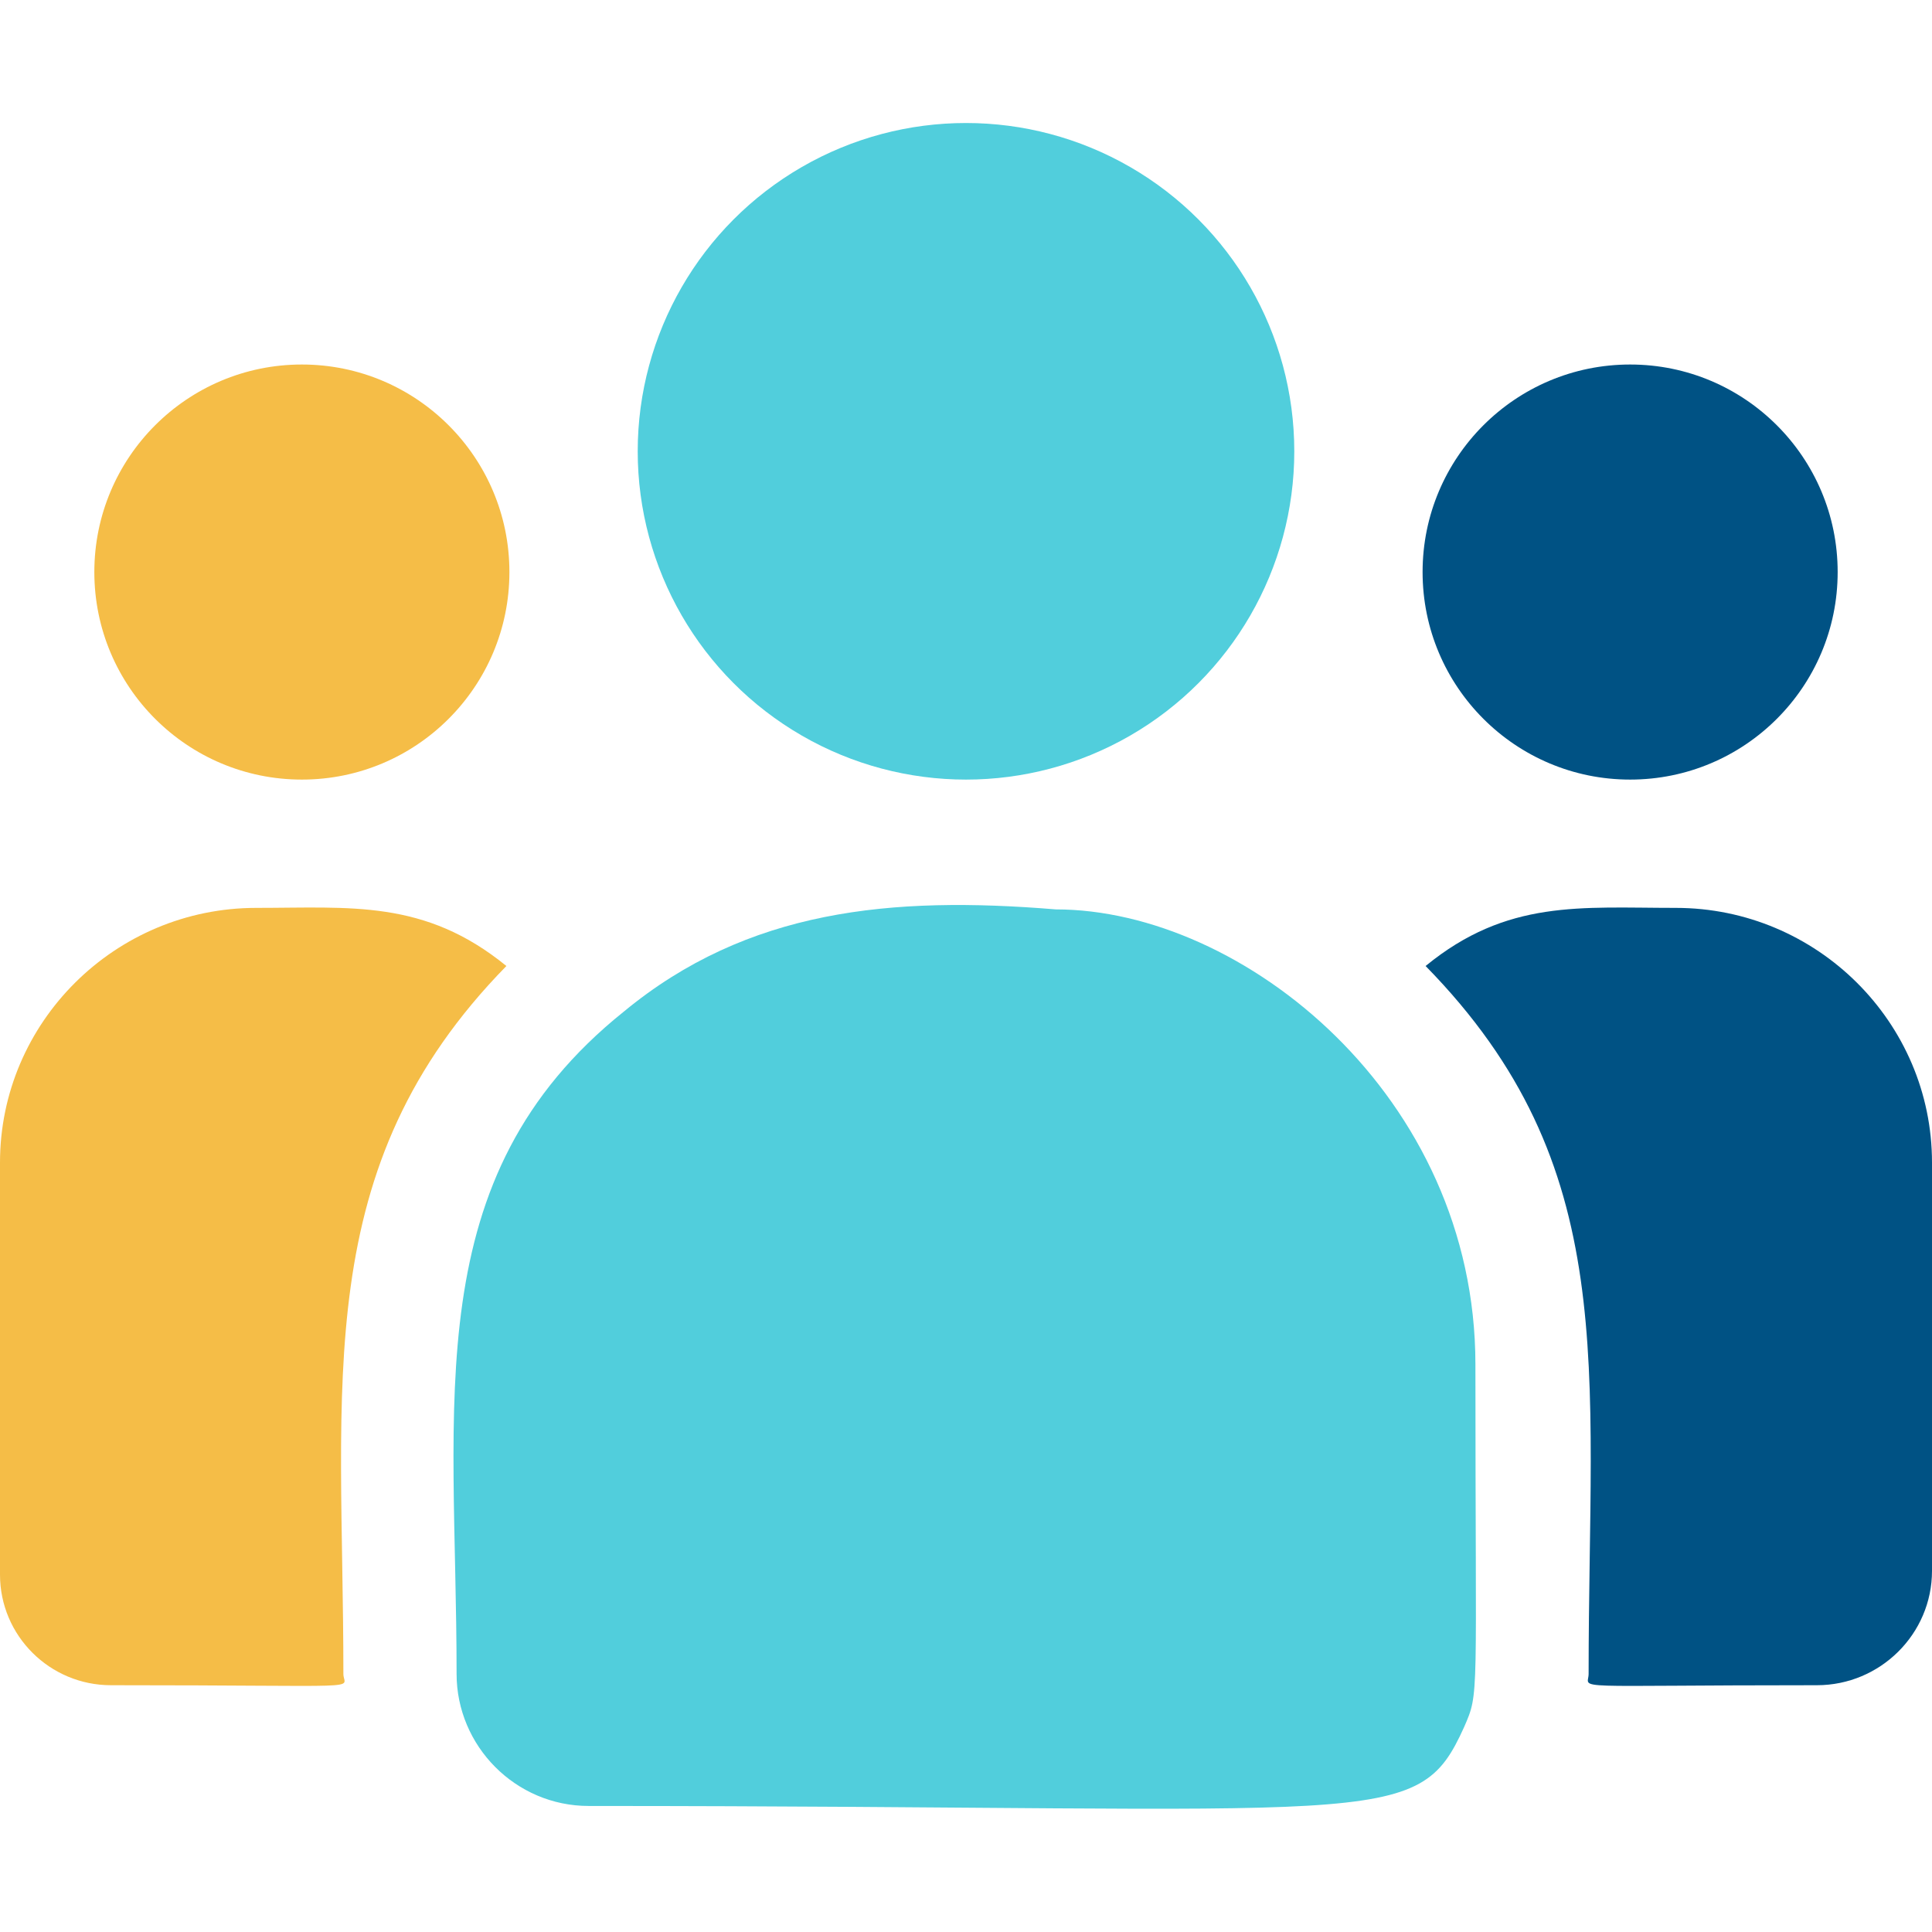 <?xml version="1.0" encoding="utf-8"?>
<!-- Generator: Adobe Illustrator 25.2.3, SVG Export Plug-In . SVG Version: 6.00 Build 0)  -->
<svg version="1.1" id="Capa_1" xmlns="http://www.w3.org/2000/svg" xmlns:xlink="http://www.w3.org/1999/xlink" x="0px" y="0px"
	 viewBox="0 0 512 512" style="enable-background:new 0 0 512 512;" xml:space="preserve">
<style type="text/css">
	.st0{fill:#51CEDC;}
	.st1{fill:#005284;}
	.st2{fill:#F5BD47;}
</style>
<g>
	<circle class="st0" cx="256" cy="119.6" r="87"/>
	<circle class="st1" cx="432" cy="151.6" r="55"/>
	<circle class="st2" cx="80" cy="151.6" r="55"/>
	<path class="st2" d="M134.2,256c-21.7-17.7-41.3-15.4-66.3-15.4C30.5,240.6,0,270.9,0,308.1v109.2c0,16.2,13.2,29.3,29.4,29.3
		c70,0,61.6,1.3,61.6-3C91,366.2,81.8,309.5,134.2,256z"/>
	<path class="st0" d="M279.8,241c-43.7-3.6-81.7,0-114.5,27.1C110.4,312.1,121,371.2,121,443.6c0,19.1,15.6,35,35,35
		c211.1,0,219.5,6.8,232-20.9c4.1-9.4,3-6.4,3-96.1C391,290.4,329.3,241,279.8,241L279.8,241z"/>
	<path class="st1" d="M444.1,240.6c-25.2,0-44.7-2.3-66.3,15.4c52,53.1,43.2,105.9,43.2,187.6c0,4.3-7,3,60.5,3
		c16.8,0,30.5-13.6,30.5-30.3V308.1C512,270.9,481.5,240.6,444.1,240.6z"/>
</g>
</svg>
